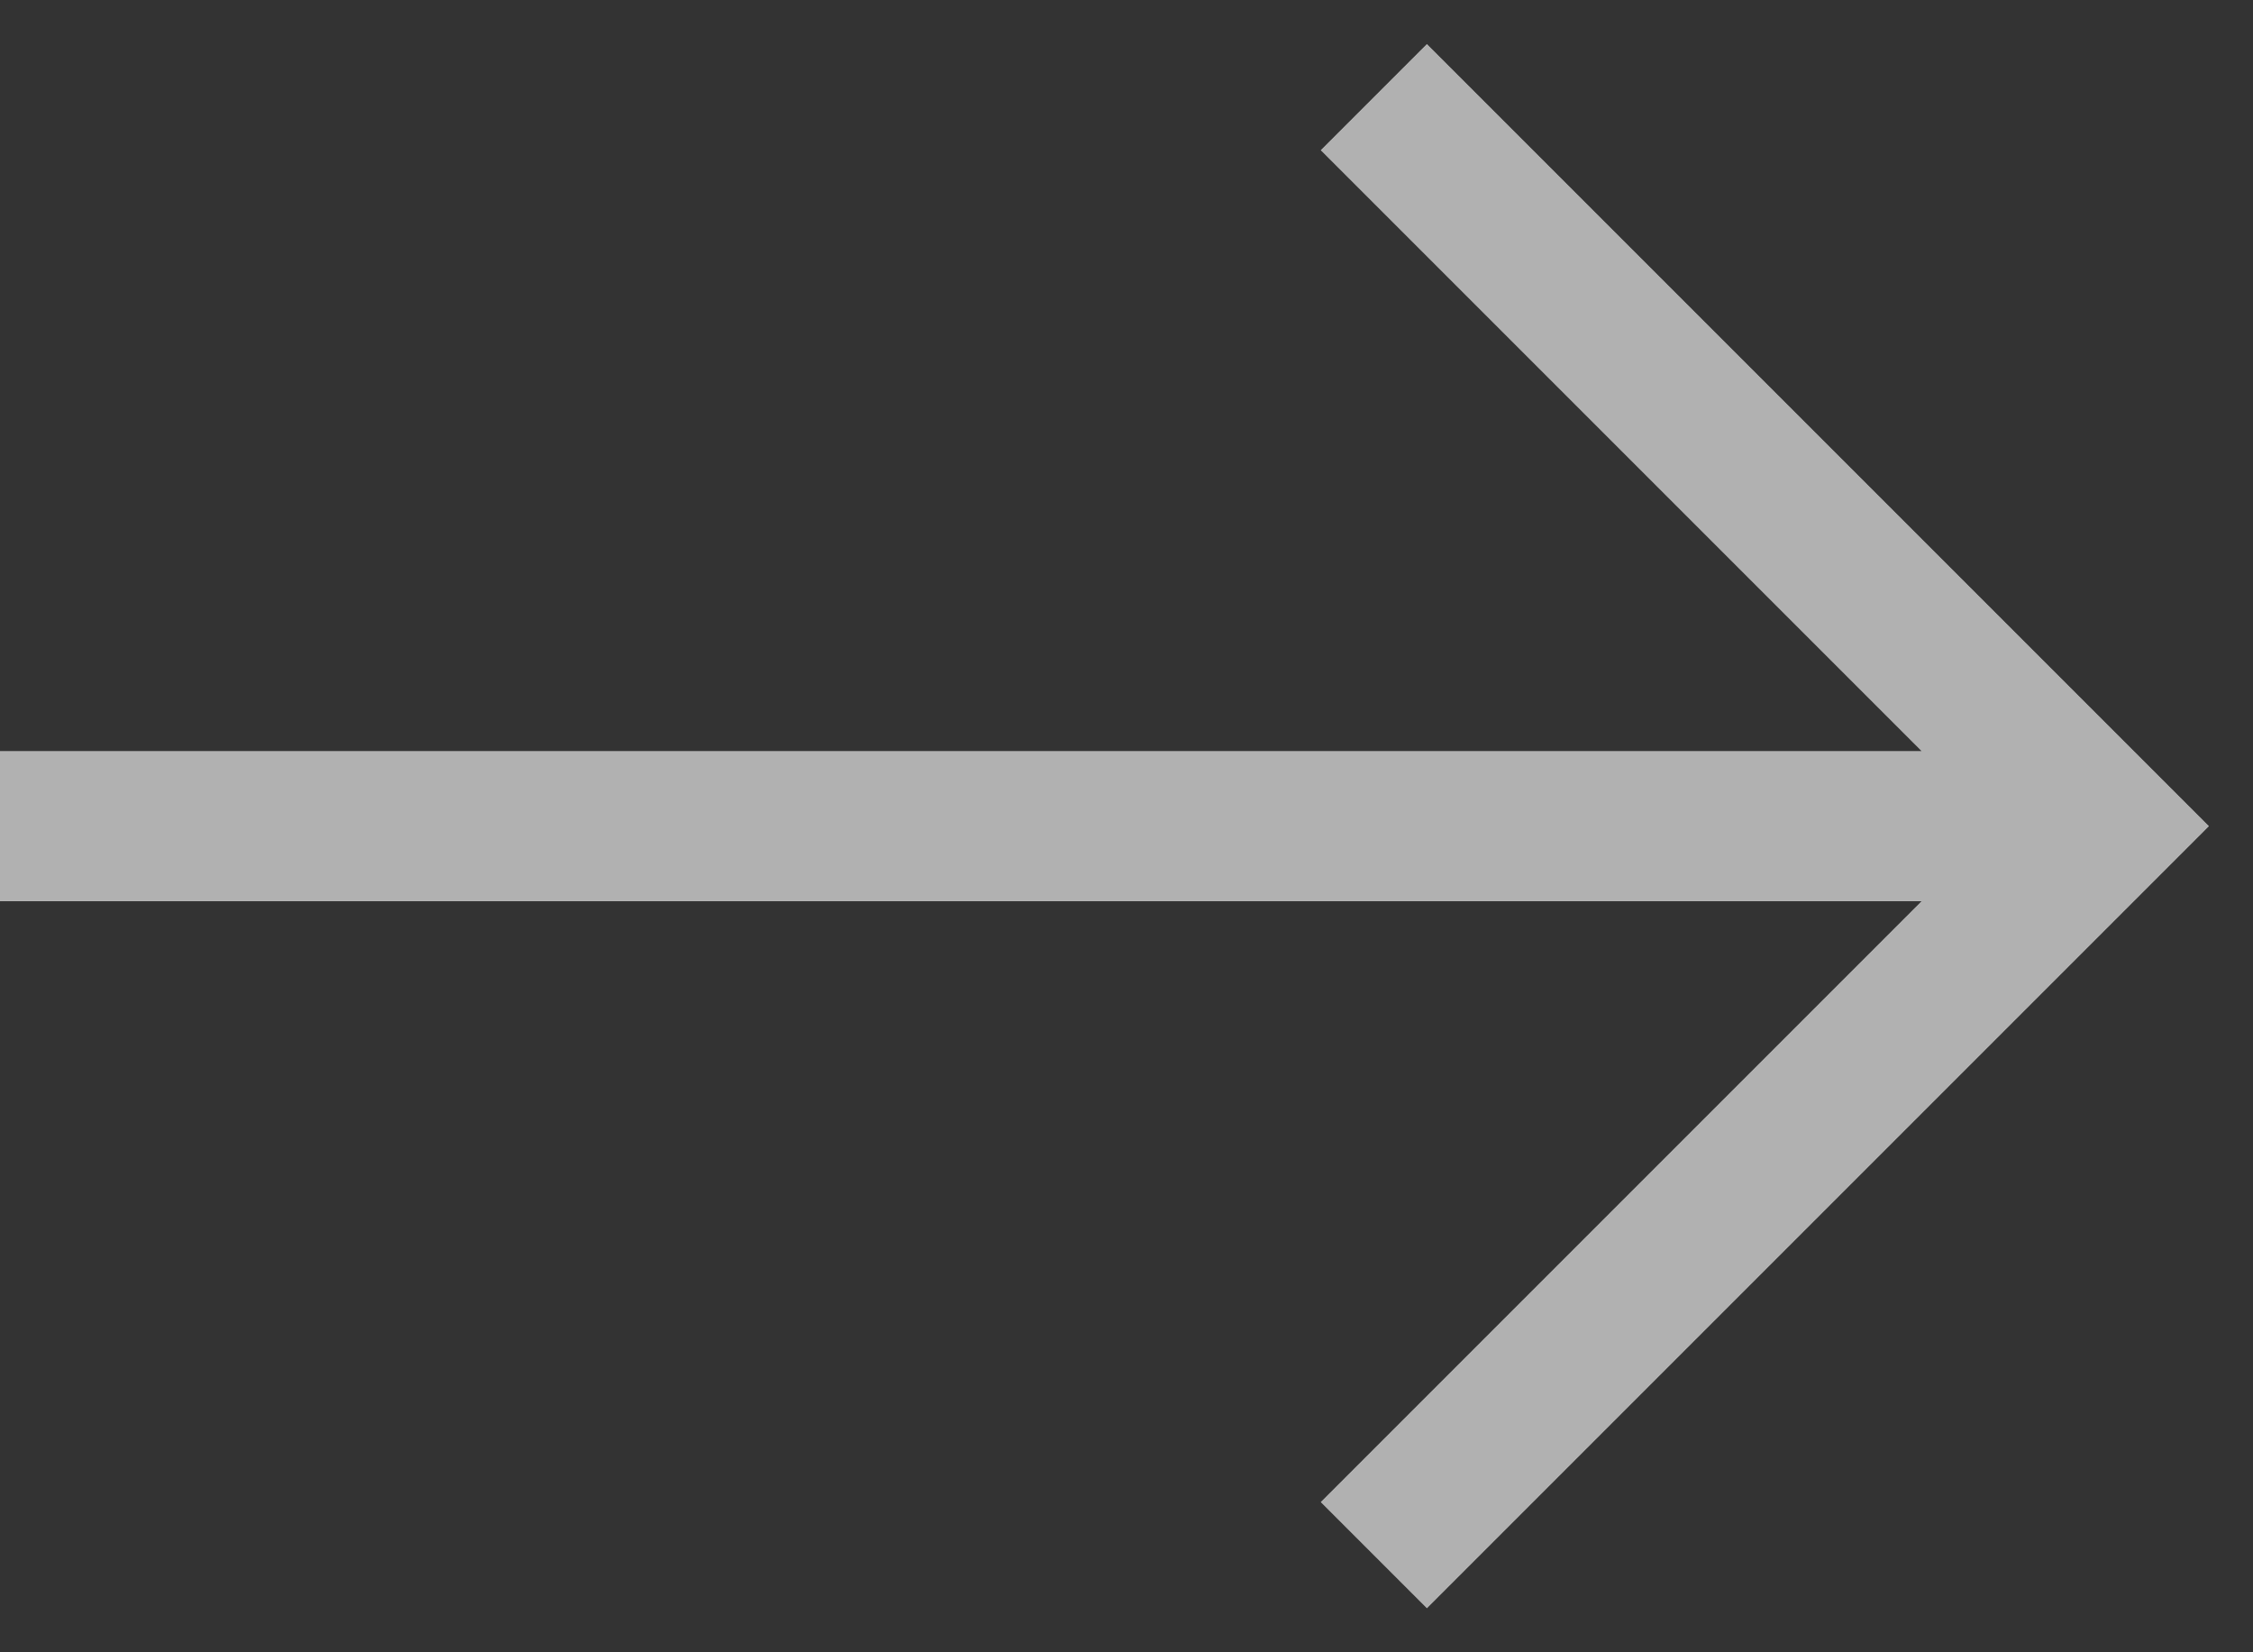 <svg width="30" height="22" fill="none" xmlns="http://www.w3.org/2000/svg"><rect width="100%" height="100%" fill="#333333" stroke="none"/><path fill-rule="evenodd" clip-rule="evenodd" d="M19.707 1.293L19 .586 17.586 2l.707.707L25.586 10H0v2h25.586l-7.293 7.293-.707.707L19 21.414l.707-.707 9-9 .707-.707-.707-.707-9-9z" fill="#fff" fill-opacity=".62"/></svg>